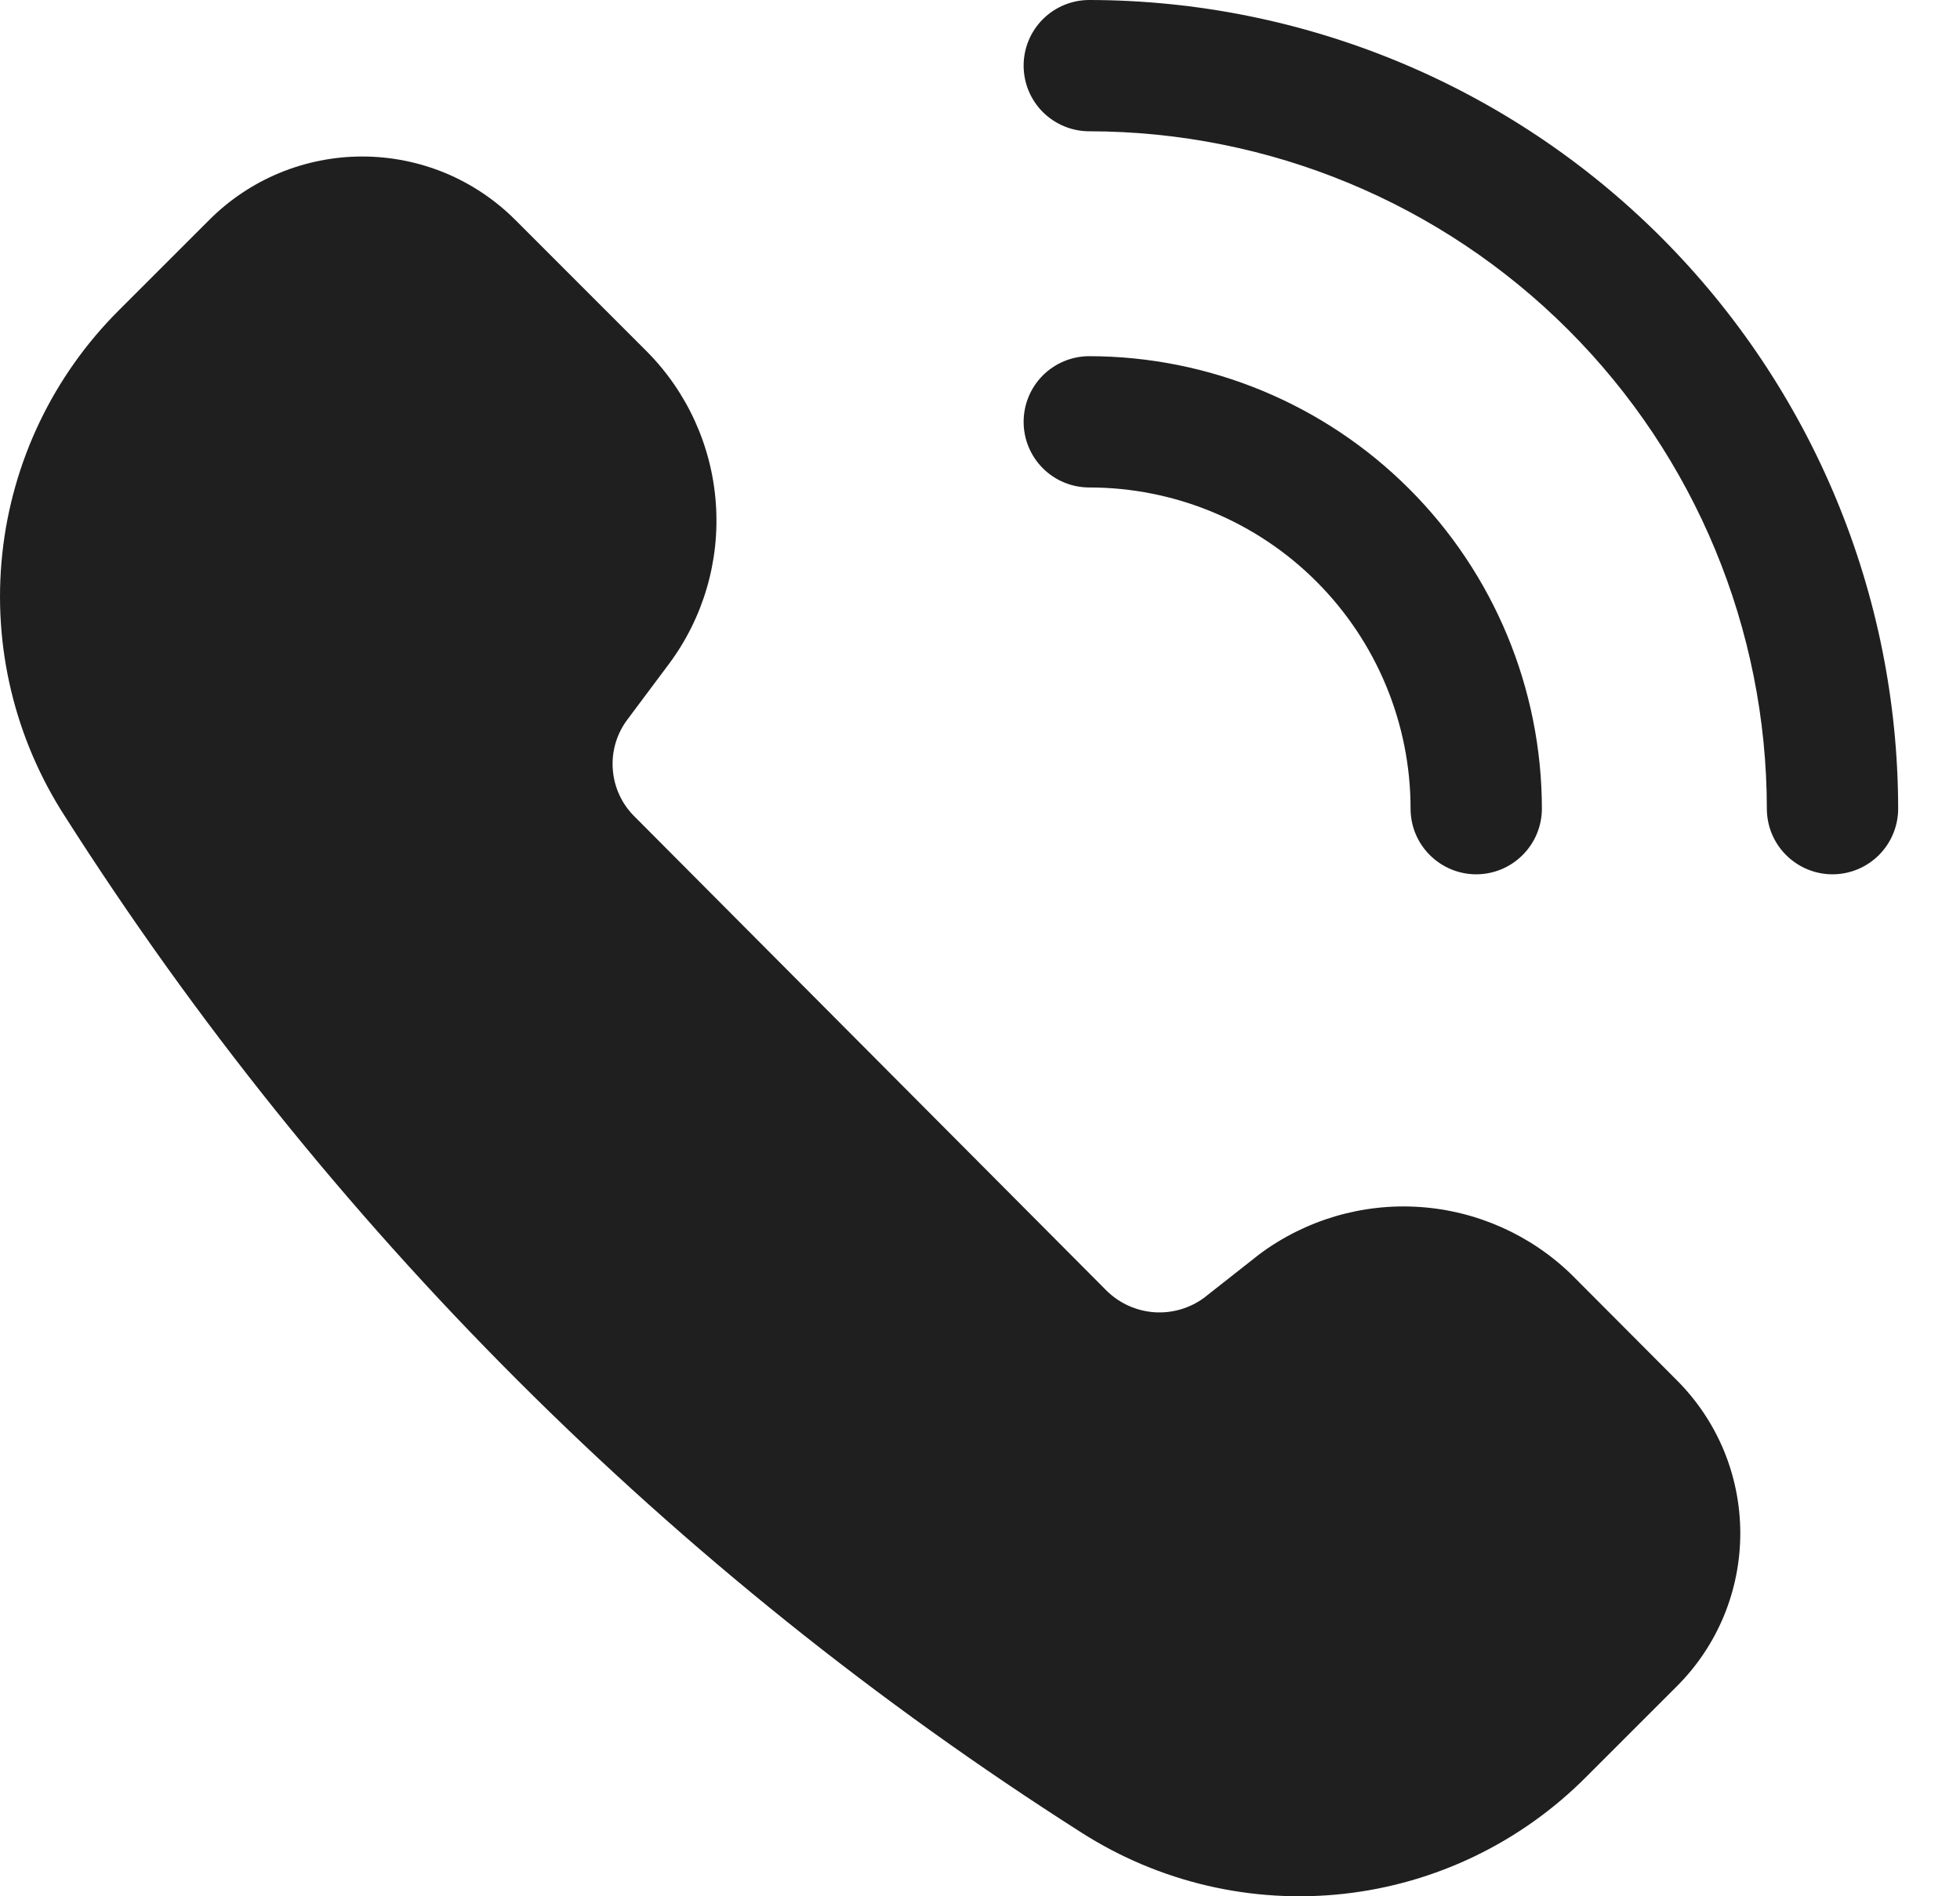 <svg width="31" height="30" viewBox="0 0 31 30" fill="none" xmlns="http://www.w3.org/2000/svg"><path d="M24.864 20.173C24.215 19.538 23.36 19.156 22.454 19.095C21.548 19.034 20.65 19.299 19.921 19.841L19.042 20.533C18.814 20.7 18.535 20.78 18.253 20.76C17.972 20.739 17.707 20.62 17.505 20.422L10.036 12.918C9.834 12.719 9.712 12.453 9.692 12.17C9.671 11.888 9.754 11.607 9.925 11.381L10.582 10.502C11.125 9.772 11.387 8.872 11.322 7.965C11.258 7.058 10.87 6.204 10.229 5.559L8.153 3.482C7.835 3.163 7.457 2.91 7.042 2.737C6.626 2.565 6.18 2.476 5.73 2.476C5.279 2.476 4.834 2.565 4.418 2.737C4.002 2.91 3.624 3.163 3.307 3.482L1.881 4.908C0.842 5.943 0.191 7.304 0.036 8.762C-0.119 10.22 0.232 11.687 1.029 12.918C5.148 19.387 10.635 24.873 17.104 28.992C18.336 29.78 19.801 30.122 21.255 29.961C22.709 29.8 24.063 29.145 25.093 28.106L26.519 26.68C26.838 26.363 27.091 25.985 27.264 25.569C27.436 25.153 27.525 24.708 27.525 24.257C27.525 23.807 27.436 23.361 27.264 22.945C27.091 22.53 26.838 22.152 26.519 21.834L24.864 20.173Z" fill="#1F1F1F"/><path d="M22.31 12.793C22.31 13.069 22.419 13.333 22.614 13.527C22.809 13.722 23.073 13.832 23.348 13.832C23.623 13.832 23.888 13.722 24.082 13.527C24.277 13.333 24.387 13.069 24.387 12.793C24.385 10.895 23.63 9.076 22.288 7.734C20.946 6.392 19.126 5.637 17.228 5.635C16.953 5.635 16.689 5.745 16.494 5.939C16.299 6.134 16.19 6.398 16.19 6.674C16.19 6.949 16.299 7.213 16.494 7.408C16.689 7.603 16.953 7.712 17.228 7.712C18.576 7.712 19.869 8.247 20.821 9.2C21.774 10.153 22.31 11.446 22.31 12.793Z" fill="#1F1F1F"/><path d="M17.228 0C16.953 0 16.689 0.109 16.494 0.304C16.299 0.499 16.19 0.763 16.19 1.038C16.19 1.314 16.299 1.578 16.494 1.773C16.689 1.967 16.953 2.077 17.228 2.077C20.07 2.079 22.795 3.208 24.804 5.218C26.813 7.227 27.943 9.952 27.945 12.793C27.945 13.069 28.054 13.333 28.249 13.527C28.444 13.722 28.708 13.832 28.983 13.832C29.259 13.832 29.523 13.722 29.718 13.527C29.912 13.333 30.022 13.069 30.022 12.793C30.018 9.401 28.669 6.15 26.27 3.751C23.872 1.353 20.62 0.004 17.228 0Z" fill="#1F1F1F"/></svg>